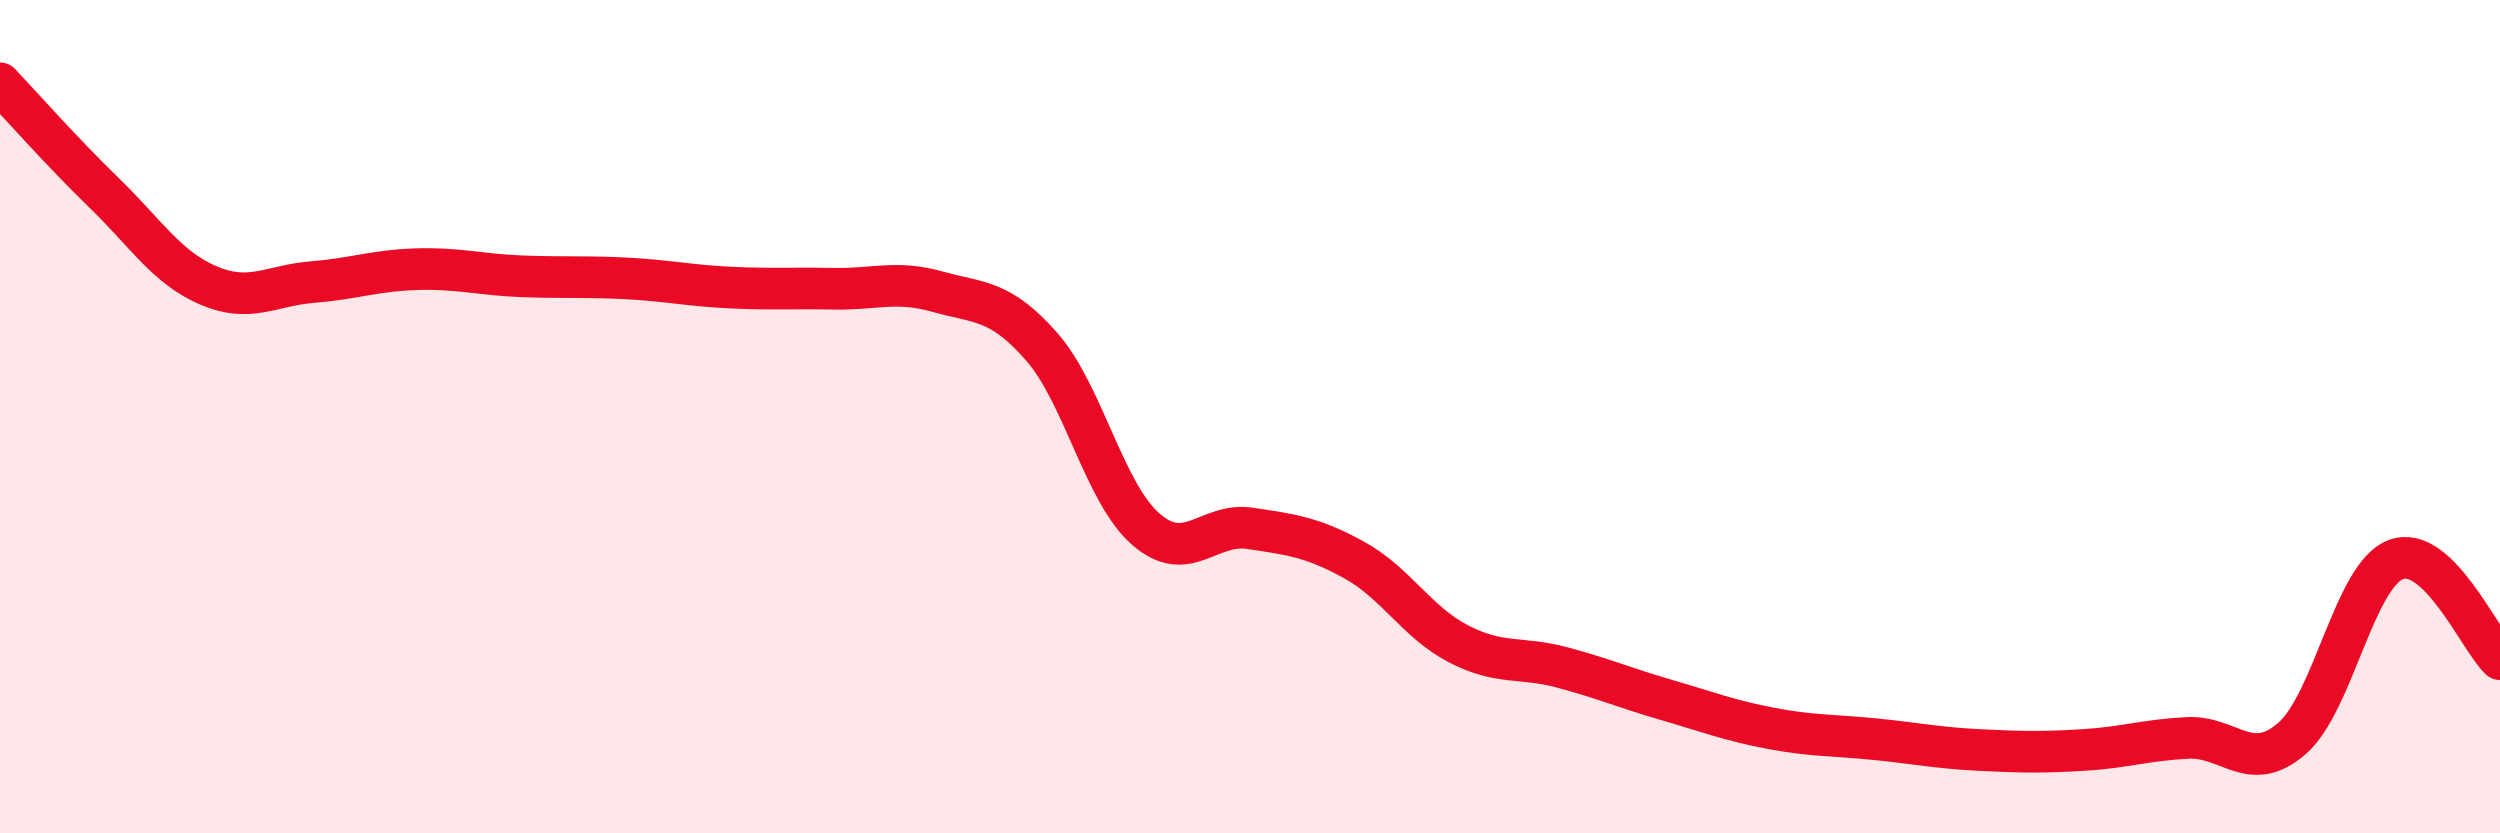 
    <svg width="60" height="20" viewBox="0 0 60 20" xmlns="http://www.w3.org/2000/svg">
      <path
        d="M 0,2 C 0.5,2.53 1.5,3.66 2.5,4.63 C 3.5,5.6 4,6.42 5,6.85 C 6,7.28 6.5,6.85 7.5,6.77 C 8.5,6.69 9,6.49 10,6.46 C 11,6.43 11.5,6.59 12.5,6.63 C 13.5,6.67 14,6.63 15,6.68 C 16,6.73 16.5,6.85 17.5,6.9 C 18.5,6.95 19,6.91 20,6.93 C 21,6.95 21.5,6.72 22.5,7 C 23.5,7.28 24,7.18 25,8.32 C 26,9.46 26.5,11.83 27.5,12.7 C 28.5,13.57 29,12.53 30,12.68 C 31,12.83 31.5,12.89 32.5,13.44 C 33.5,13.99 34,14.93 35,15.45 C 36,15.97 36.5,15.75 37.5,16.02 C 38.5,16.29 39,16.51 40,16.8 C 41,17.09 41.5,17.29 42.5,17.48 C 43.5,17.67 44,17.64 45,17.74 C 46,17.84 46.5,17.95 47.5,18 C 48.5,18.05 49,18.06 50,18 C 51,17.94 51.5,17.76 52.5,17.71 C 53.5,17.66 54,18.59 55,17.73 C 56,16.87 56.5,13.81 57.5,13.43 C 58.5,13.05 59.5,15.34 60,15.82L60 20L0 20Z"
        fill="#EB0A25"
        opacity="0.1"
        stroke-linecap="round"
        stroke-linejoin="round"
      />
      <path
        d="M 0,2 C 0.5,2.53 1.5,3.66 2.5,4.63 C 3.5,5.6 4,6.42 5,6.85 C 6,7.28 6.5,6.85 7.5,6.77 C 8.5,6.69 9,6.49 10,6.46 C 11,6.43 11.5,6.59 12.5,6.63 C 13.5,6.67 14,6.63 15,6.68 C 16,6.73 16.5,6.85 17.5,6.9 C 18.5,6.95 19,6.91 20,6.93 C 21,6.95 21.5,6.72 22.5,7 C 23.5,7.28 24,7.18 25,8.32 C 26,9.46 26.5,11.83 27.5,12.7 C 28.5,13.57 29,12.53 30,12.68 C 31,12.83 31.5,12.89 32.5,13.44 C 33.5,13.99 34,14.93 35,15.45 C 36,15.97 36.5,15.75 37.5,16.02 C 38.5,16.29 39,16.51 40,16.8 C 41,17.09 41.5,17.29 42.5,17.48 C 43.5,17.67 44,17.64 45,17.74 C 46,17.84 46.5,17.95 47.5,18 C 48.5,18.05 49,18.06 50,18 C 51,17.94 51.5,17.76 52.5,17.71 C 53.5,17.66 54,18.59 55,17.73 C 56,16.87 56.5,13.81 57.5,13.43 C 58.5,13.05 59.5,15.34 60,15.82"
        stroke="#EB0A25"
        stroke-width="1"
        fill="none"
        stroke-linecap="round"
        stroke-linejoin="round"
      />
    </svg>
  